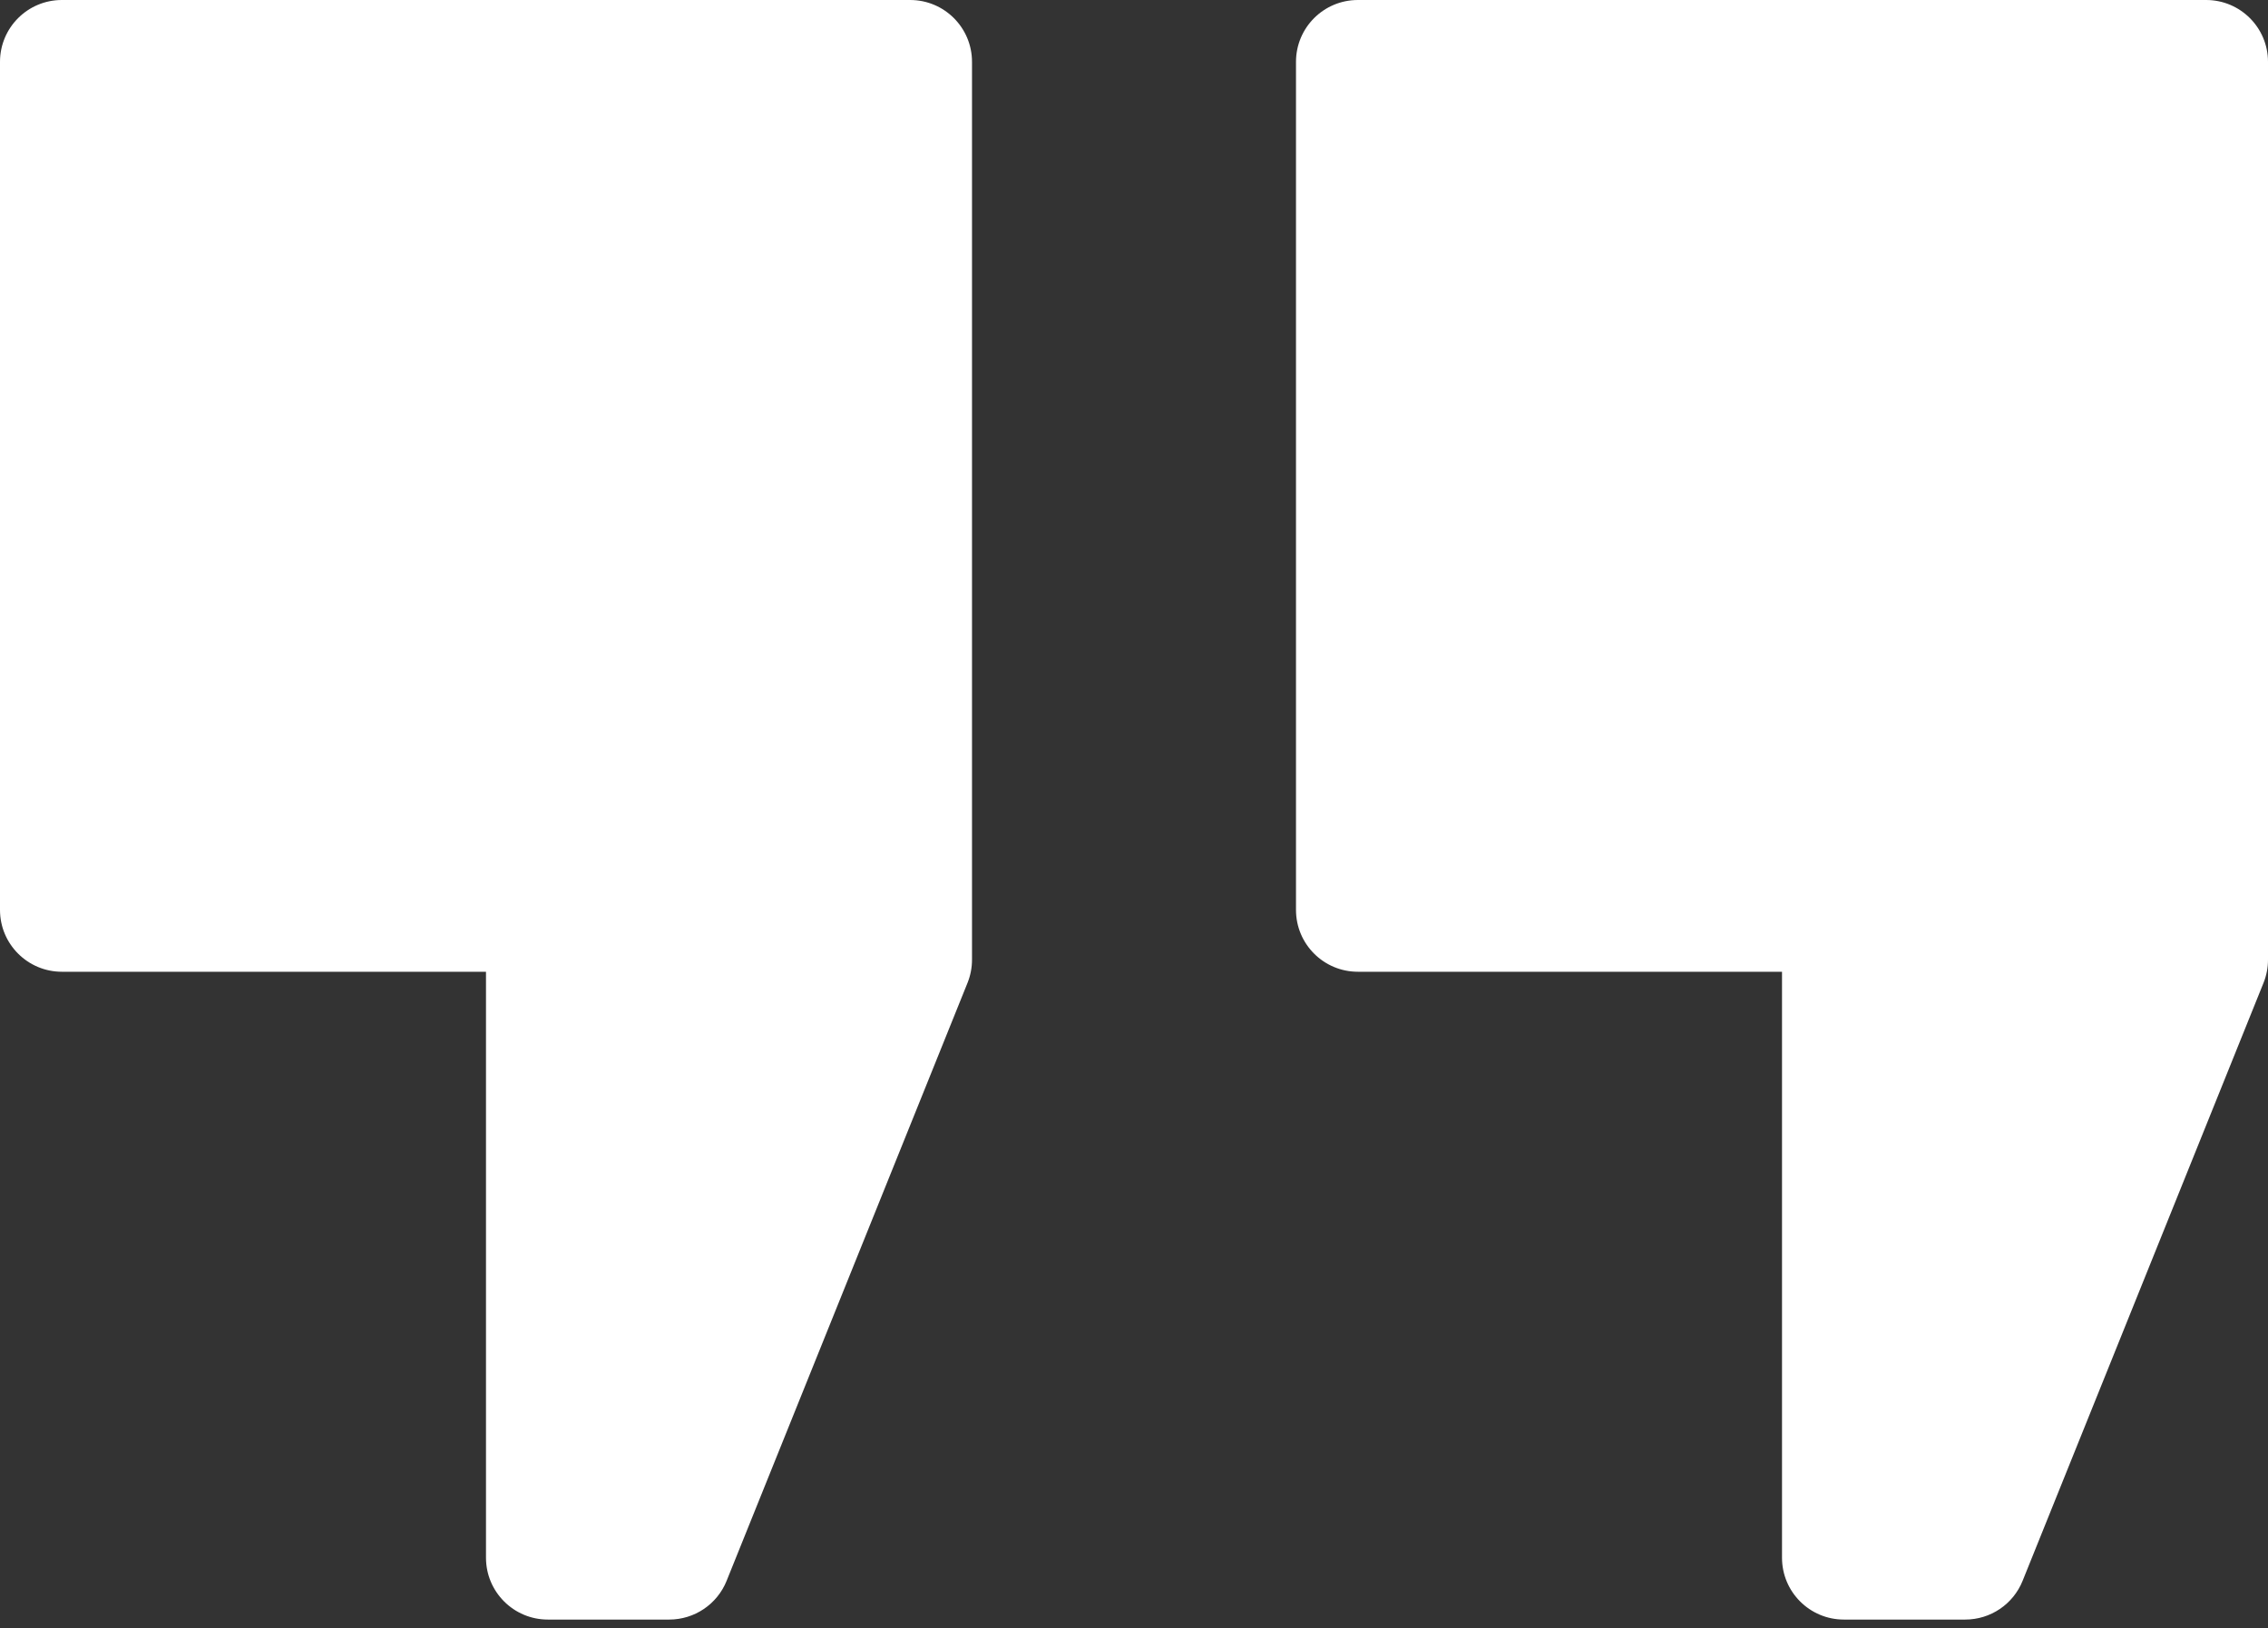 <svg width="110" height="79" viewBox="0 0 110 79" fill="none" xmlns="http://www.w3.org/2000/svg">
<rect x="0" y="0" width="110" height="79" fill="#333333" stroke="none"/>
<path d="M23.571 75.571C23.571 77.228 24.915 78.571 26.571 78.571H32.458C33.682 78.571 34.784 77.828 35.241 76.692L46.926 47.682C47.069 47.326 47.143 46.946 47.143 46.561V3C47.143 1.343 45.8 0 44.143 0H3C1.343 0 0 1.343 0 3V44.143C0 45.8 1.343 47.143 3 47.143H23.571V75.571ZM86.429 75.571C86.429 77.228 87.772 78.571 89.429 78.571H95.315C96.54 78.571 97.641 77.828 98.098 76.692L109.783 47.682C109.926 47.326 110 46.946 110 46.561V3C110 1.343 108.657 0 107 0H65.857C64.2 0 62.857 1.343 62.857 3V44.143C62.857 45.8 64.2 47.143 65.857 47.143H86.429V75.571Z" fill="white"/>
</svg>
